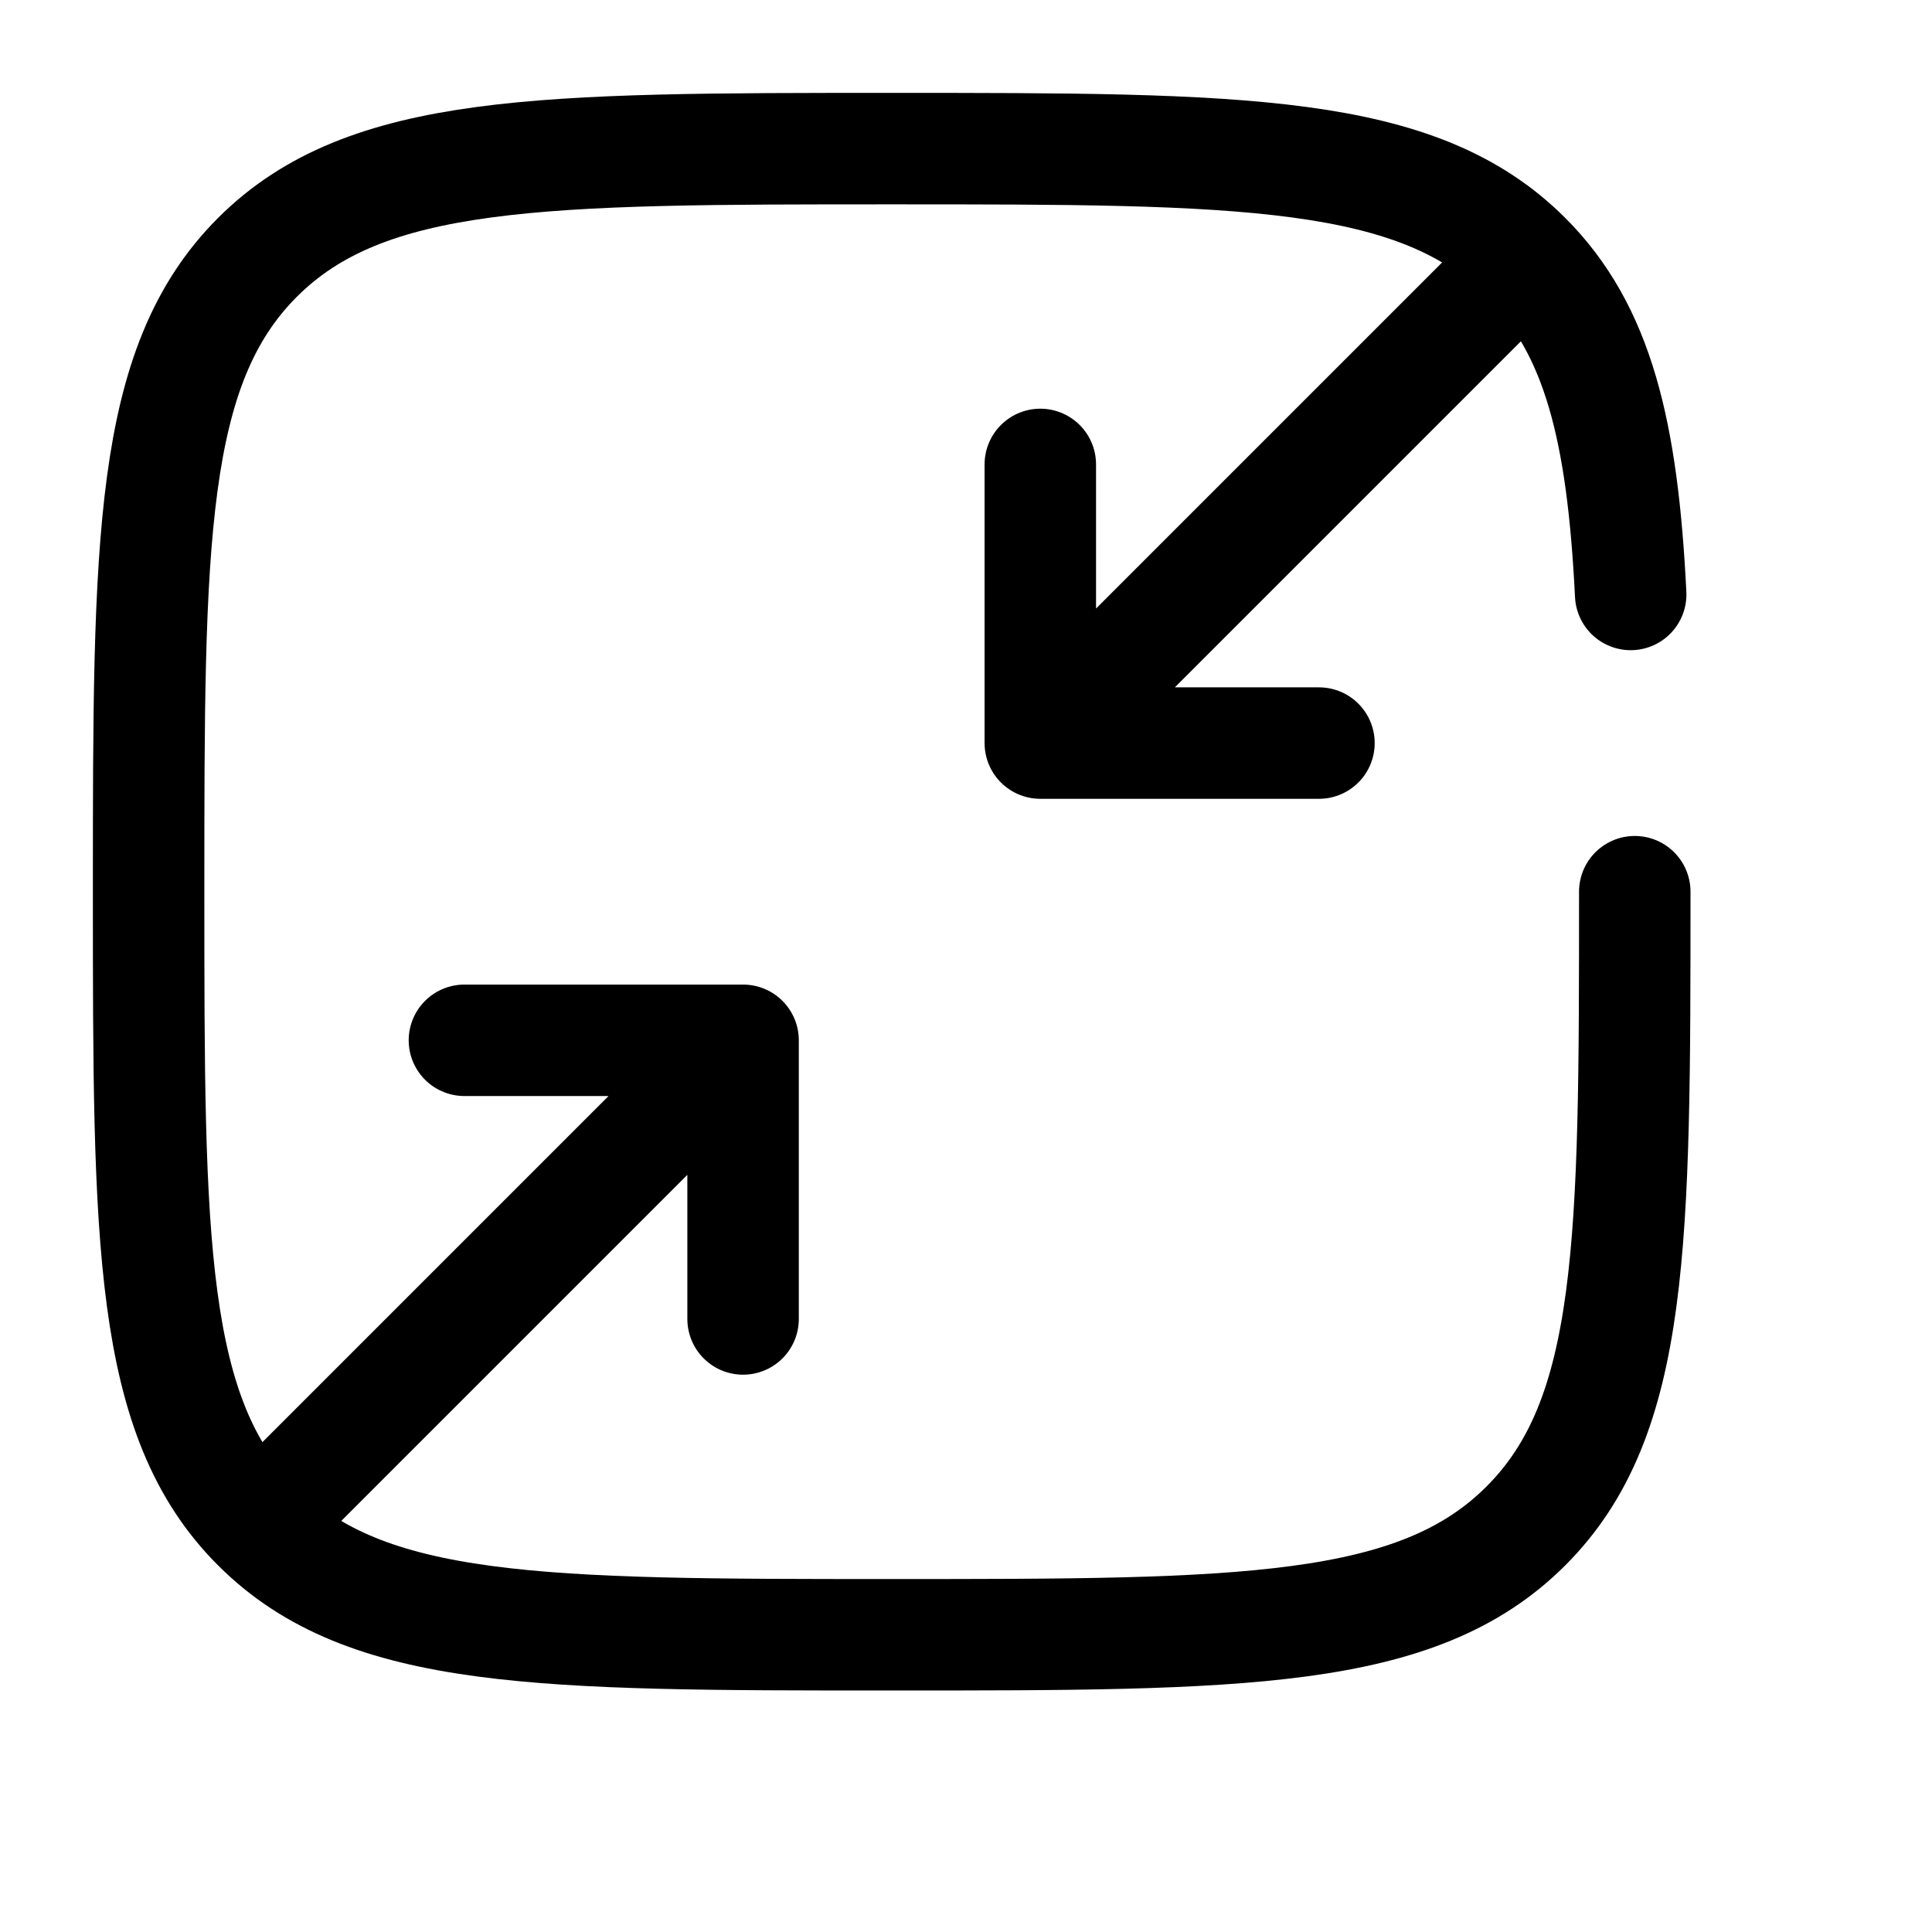 <?xml version="1.0" encoding="utf-8"?><!-- Uploaded to: SVG Repo, www.svgrepo.com, Generator: SVG Repo Mixer Tools -->
<svg width="46" height="46" viewBox="0 0 26 26" fill="none" xmlns="http://www.w3.org/2000/svg">
<path d="M20 4L14 10M14 10H17.75M14 10V6.25" stroke="black" stroke-width="1.5" stroke-linecap="round" stroke-linejoin="round"/>
<path d="M4 20L10 14M10 14H6.25M10 14V17.75" stroke="black" stroke-width="1.5" stroke-linecap="round" stroke-linejoin="round"/>
<path d="M22 12C22 16.714 22 19.071 20.535 20.535C19.071 22 16.714 22 12 22C7.286 22 4.929 22 3.464 20.535C2 19.071 2 16.714 2 12C2 7.286 2 4.929 3.464 3.464C4.929 2 7.286 2 12 2C16.714 2 19.071 2 20.535 3.464C21.509 4.438 21.836 5.807 21.945 8" stroke="black" stroke-width="1.5" stroke-linecap="round"/>
</svg>